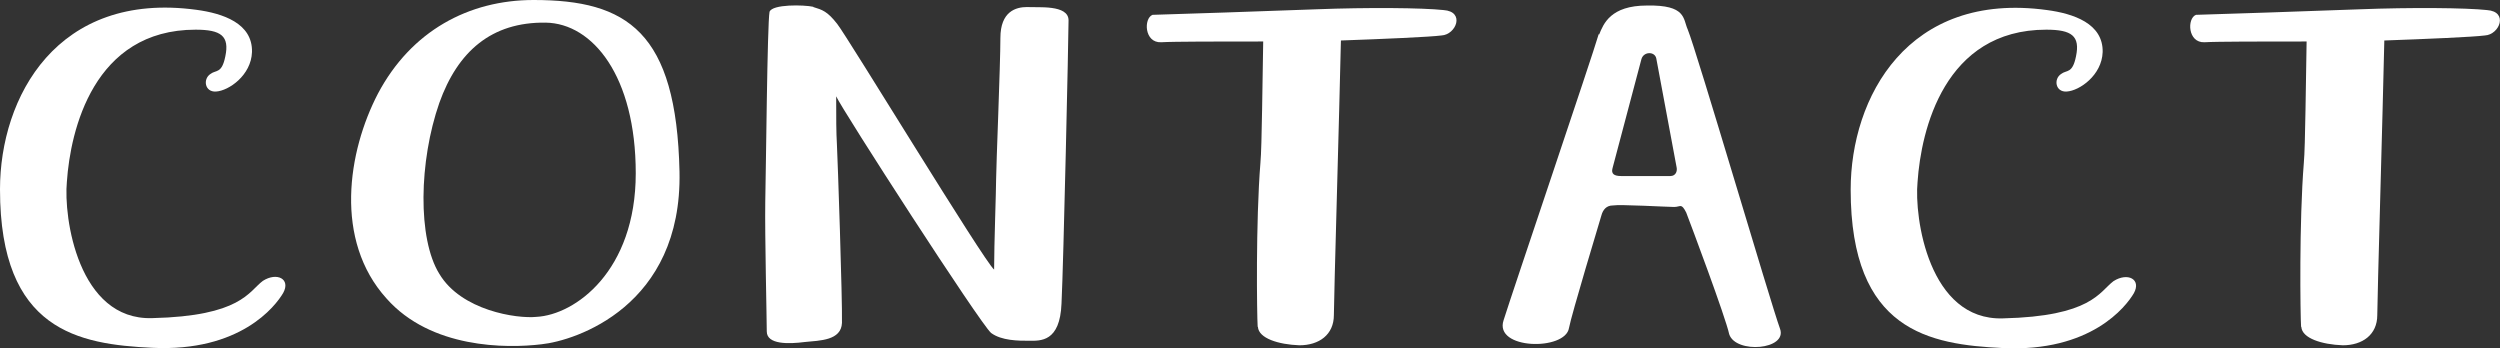 <?xml version="1.0" encoding="UTF-8"?><svg id="_レイヤー_2" xmlns="http://www.w3.org/2000/svg" viewBox="0 0 99.41 13.84"><rect x="0" y="0" width="99.41" height="13.84" fill="#333333" stroke="none"/><defs><style>.cls-1{fill:#fff;stroke-width:0px;}</style></defs><g id="_レイヤー_2-2"><g id="_レイヤー_1-2"><path class="cls-1" d="M10.02,2.07c-.03.92-.92,1.54-1.43,1.57-.45.03-.53-.5-.22-.7.22-.17.45,0,.59-.7.17-.81-.17-1.06-1.18-1.06C3.72,1.18,2.8,5.18,2.66,7.22c-.14,1.43.45,5.52,3.39,5.43,3.53-.08,3.84-1.06,4.4-1.48.56-.36,1.12-.08.81.48-.31.53-1.71,2.35-5.21,2.18-2.91-.14-6.05-.67-6.05-6.3C0,3.86,2.27-.36,7.81.39c1.04.14,2.24.53,2.21,1.68Z"/><path class="cls-1" d="M15.37,11.87c-2.1-2.32-1.54-5.85-.34-8.15,1.32-2.49,3.61-3.72,6.19-3.72,3.72,0,5.68,1.26,5.8,6.83.11,5.35-4.14,6.72-5.49,6.86-1.4.17-4.4.17-6.16-1.82ZM25.28,6.89c0-3.86-1.71-5.96-3.58-5.99-2.16-.03-3.5,1.15-4.23,3.19-.81,2.32-.87,5.4,0,6.8.87,1.46,3.08,1.79,3.86,1.71,1.54-.08,3.95-1.82,3.95-5.71Z"/><path class="cls-1" d="M32.34.28c.36.11.56.17.95.67.42.53,5.85,9.46,6.24,9.77,0-1.01.08-3.14.08-3.61,0-.45.17-4.54.17-5.6s.62-1.23,1.06-1.23c.42.03,1.65-.11,1.65.53s-.2,9.66-.28,11.26c-.06,1.54-.84,1.48-1.29,1.48-.42,0-1.09,0-1.51-.31-.45-.39-5.94-8.9-6.16-9.41,0,.92,0,1.4.03,1.93.03.56.22,6.16.2,7.08-.03.7-.87.7-1.48.76-.62.08-1.51.11-1.51-.42,0-.5-.08-3.84-.06-5.15.03-1.32.08-7.08.17-7.56.11-.31,1.37-.28,1.74-.2Z"/><path class="cls-1" d="M50.01,12.99c-.03-.45-.08-4.17.11-6.52.06-.62.08-3.39.11-4.82-1.71,0-3.56,0-4.06.03-.67.03-.7-.95-.34-1.09,1.01-.03,4.4-.14,6.5-.22,2.07-.08,4.23-.06,5.07.03.87.06.5.98-.08,1.01-.45.06-2.3.14-4,.2-.06,2.77-.28,10.28-.28,10.92,0,.78-.59,1.2-1.37,1.2-.84-.03-1.62-.28-1.65-.73Z"/><path class="cls-1" d="M63.59,1.37c.17-.42.45-1.15,1.9-1.15,1.57-.03,1.43.53,1.62.95.36.87,3.3,10.89,3.67,11.9.31.84-1.76,1.01-2.02.22-.14-.67-1.54-4.4-1.71-4.84-.2-.39-.22-.22-.48-.22s-2.16-.11-2.44-.06c-.25,0-.39.17-.45.39-.06.2-1.2,3.98-1.29,4.48-.14.92-3,.87-2.6-.31.34-1.09,3.53-10.5,3.78-11.37ZM66.42,7c.22,0,.28-.2.25-.34l-.81-4.34c-.06-.28-.5-.28-.59.03l-1.15,4.34c-.06.22.06.31.34.31h1.96Z"/><path class="cls-1" d="M83.61,2.07c-.03.92-.92,1.54-1.43,1.57-.45.03-.53-.5-.22-.7.22-.17.45,0,.59-.7.17-.81-.17-1.06-1.18-1.06-4.06,0-4.98,4-5.12,6.05-.14,1.43.45,5.52,3.39,5.43,3.53-.08,3.84-1.06,4.4-1.48.56-.36,1.12-.08.81.48-.31.53-1.71,2.35-5.21,2.18-2.91-.14-6.05-.67-6.05-6.3,0-3.67,2.27-7.9,7.81-7.14,1.04.14,2.24.53,2.21,1.68Z"/><path class="cls-1" d="M91.5,12.99c-.03-.45-.08-4.17.11-6.52.06-.62.08-3.39.11-4.82-1.71,0-3.56,0-4.06.03-.67.03-.7-.95-.34-1.09,1.01-.03,4.4-.14,6.5-.22,2.07-.08,4.23-.06,5.07.03.87.06.5.98-.08,1.01-.45.06-2.3.14-4,.2-.06,2.77-.28,10.28-.28,10.92,0,.78-.59,1.2-1.37,1.2-.84-.03-1.62-.28-1.65-.73Z"/></g></g></svg>